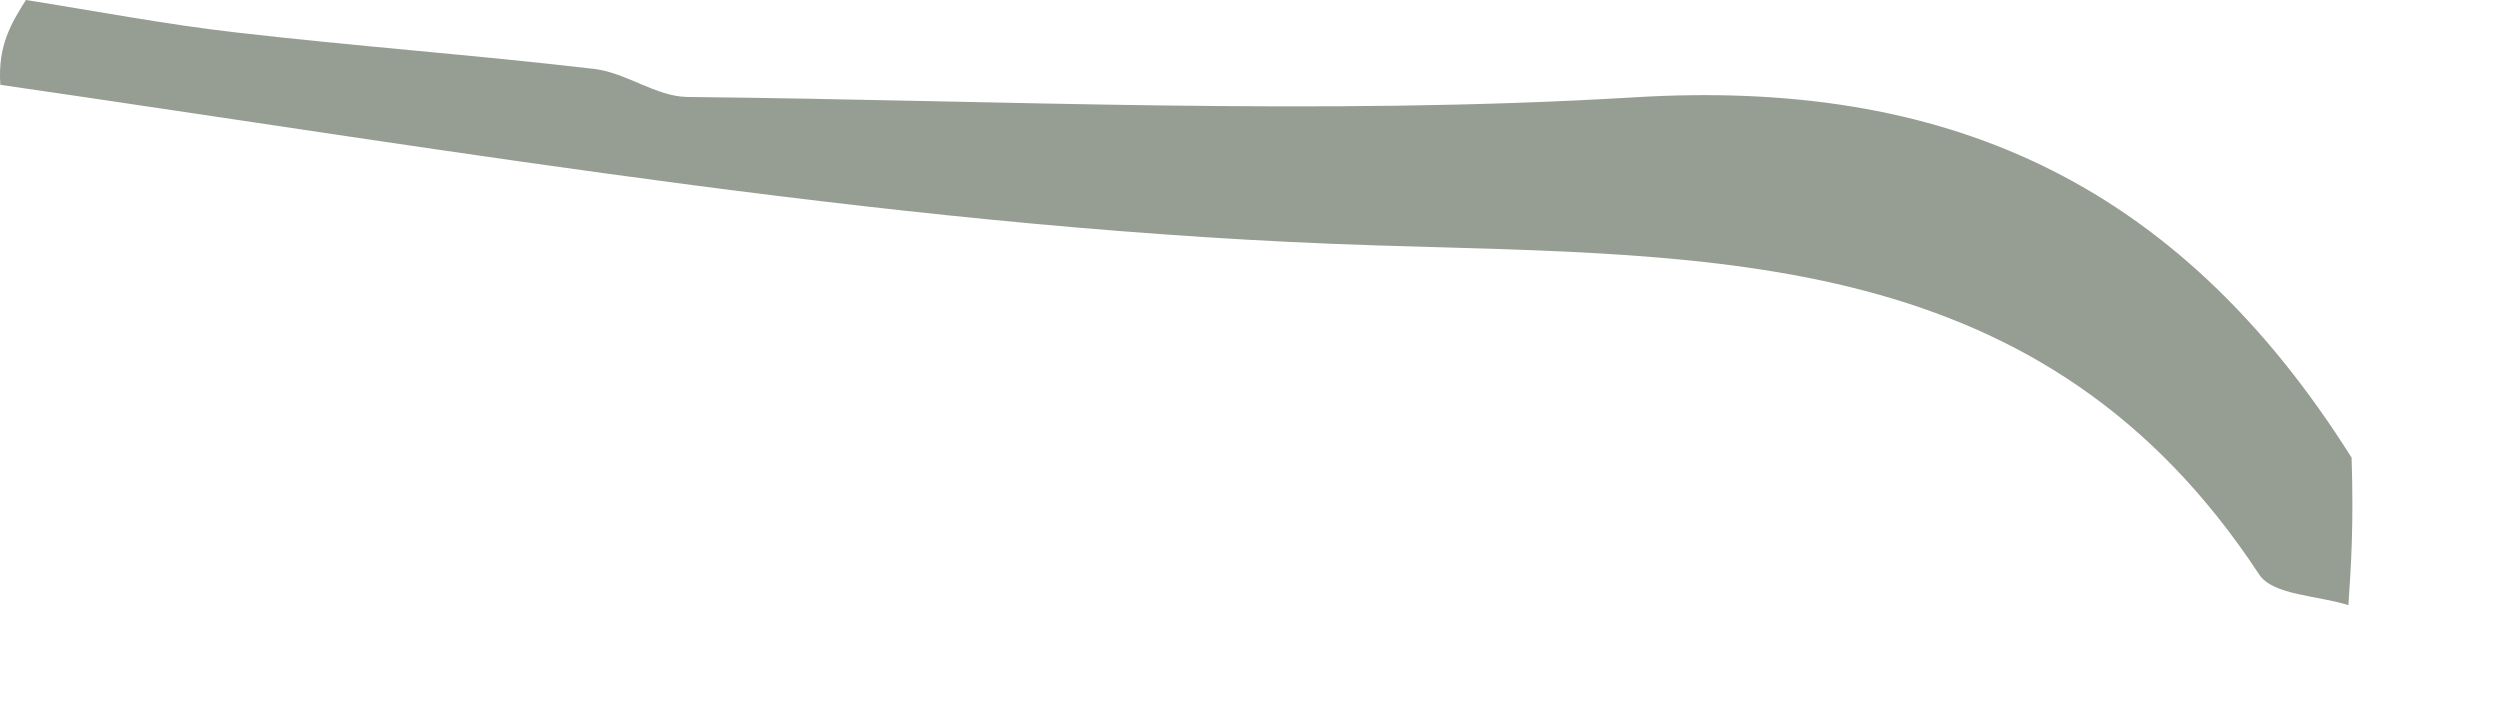 <?xml version="1.0" encoding="utf-8"?>
<svg xmlns="http://www.w3.org/2000/svg" fill="none" height="100%" overflow="visible" preserveAspectRatio="none" style="display: block;" viewBox="0 0 14 4" width="100%">
<path d="M13.151 3.389C12.981 3.334 12.729 3.334 12.652 3.218C11.443 1.379 9.628 1.435 7.7 1.374C5.159 1.294 2.631 0.856 0.002 0.475C-0.014 0.253 0.066 0.126 0.145 0C0.538 0.062 0.929 0.137 1.324 0.182C1.991 0.259 2.661 0.308 3.328 0.386C3.506 0.407 3.675 0.541 3.849 0.543C5.617 0.561 7.391 0.651 9.152 0.545C10.871 0.441 12.181 0.993 13.169 2.563C13.181 2.944 13.166 3.167 13.151 3.389Z" fill="#969D93" id="Vector"/>
</svg>